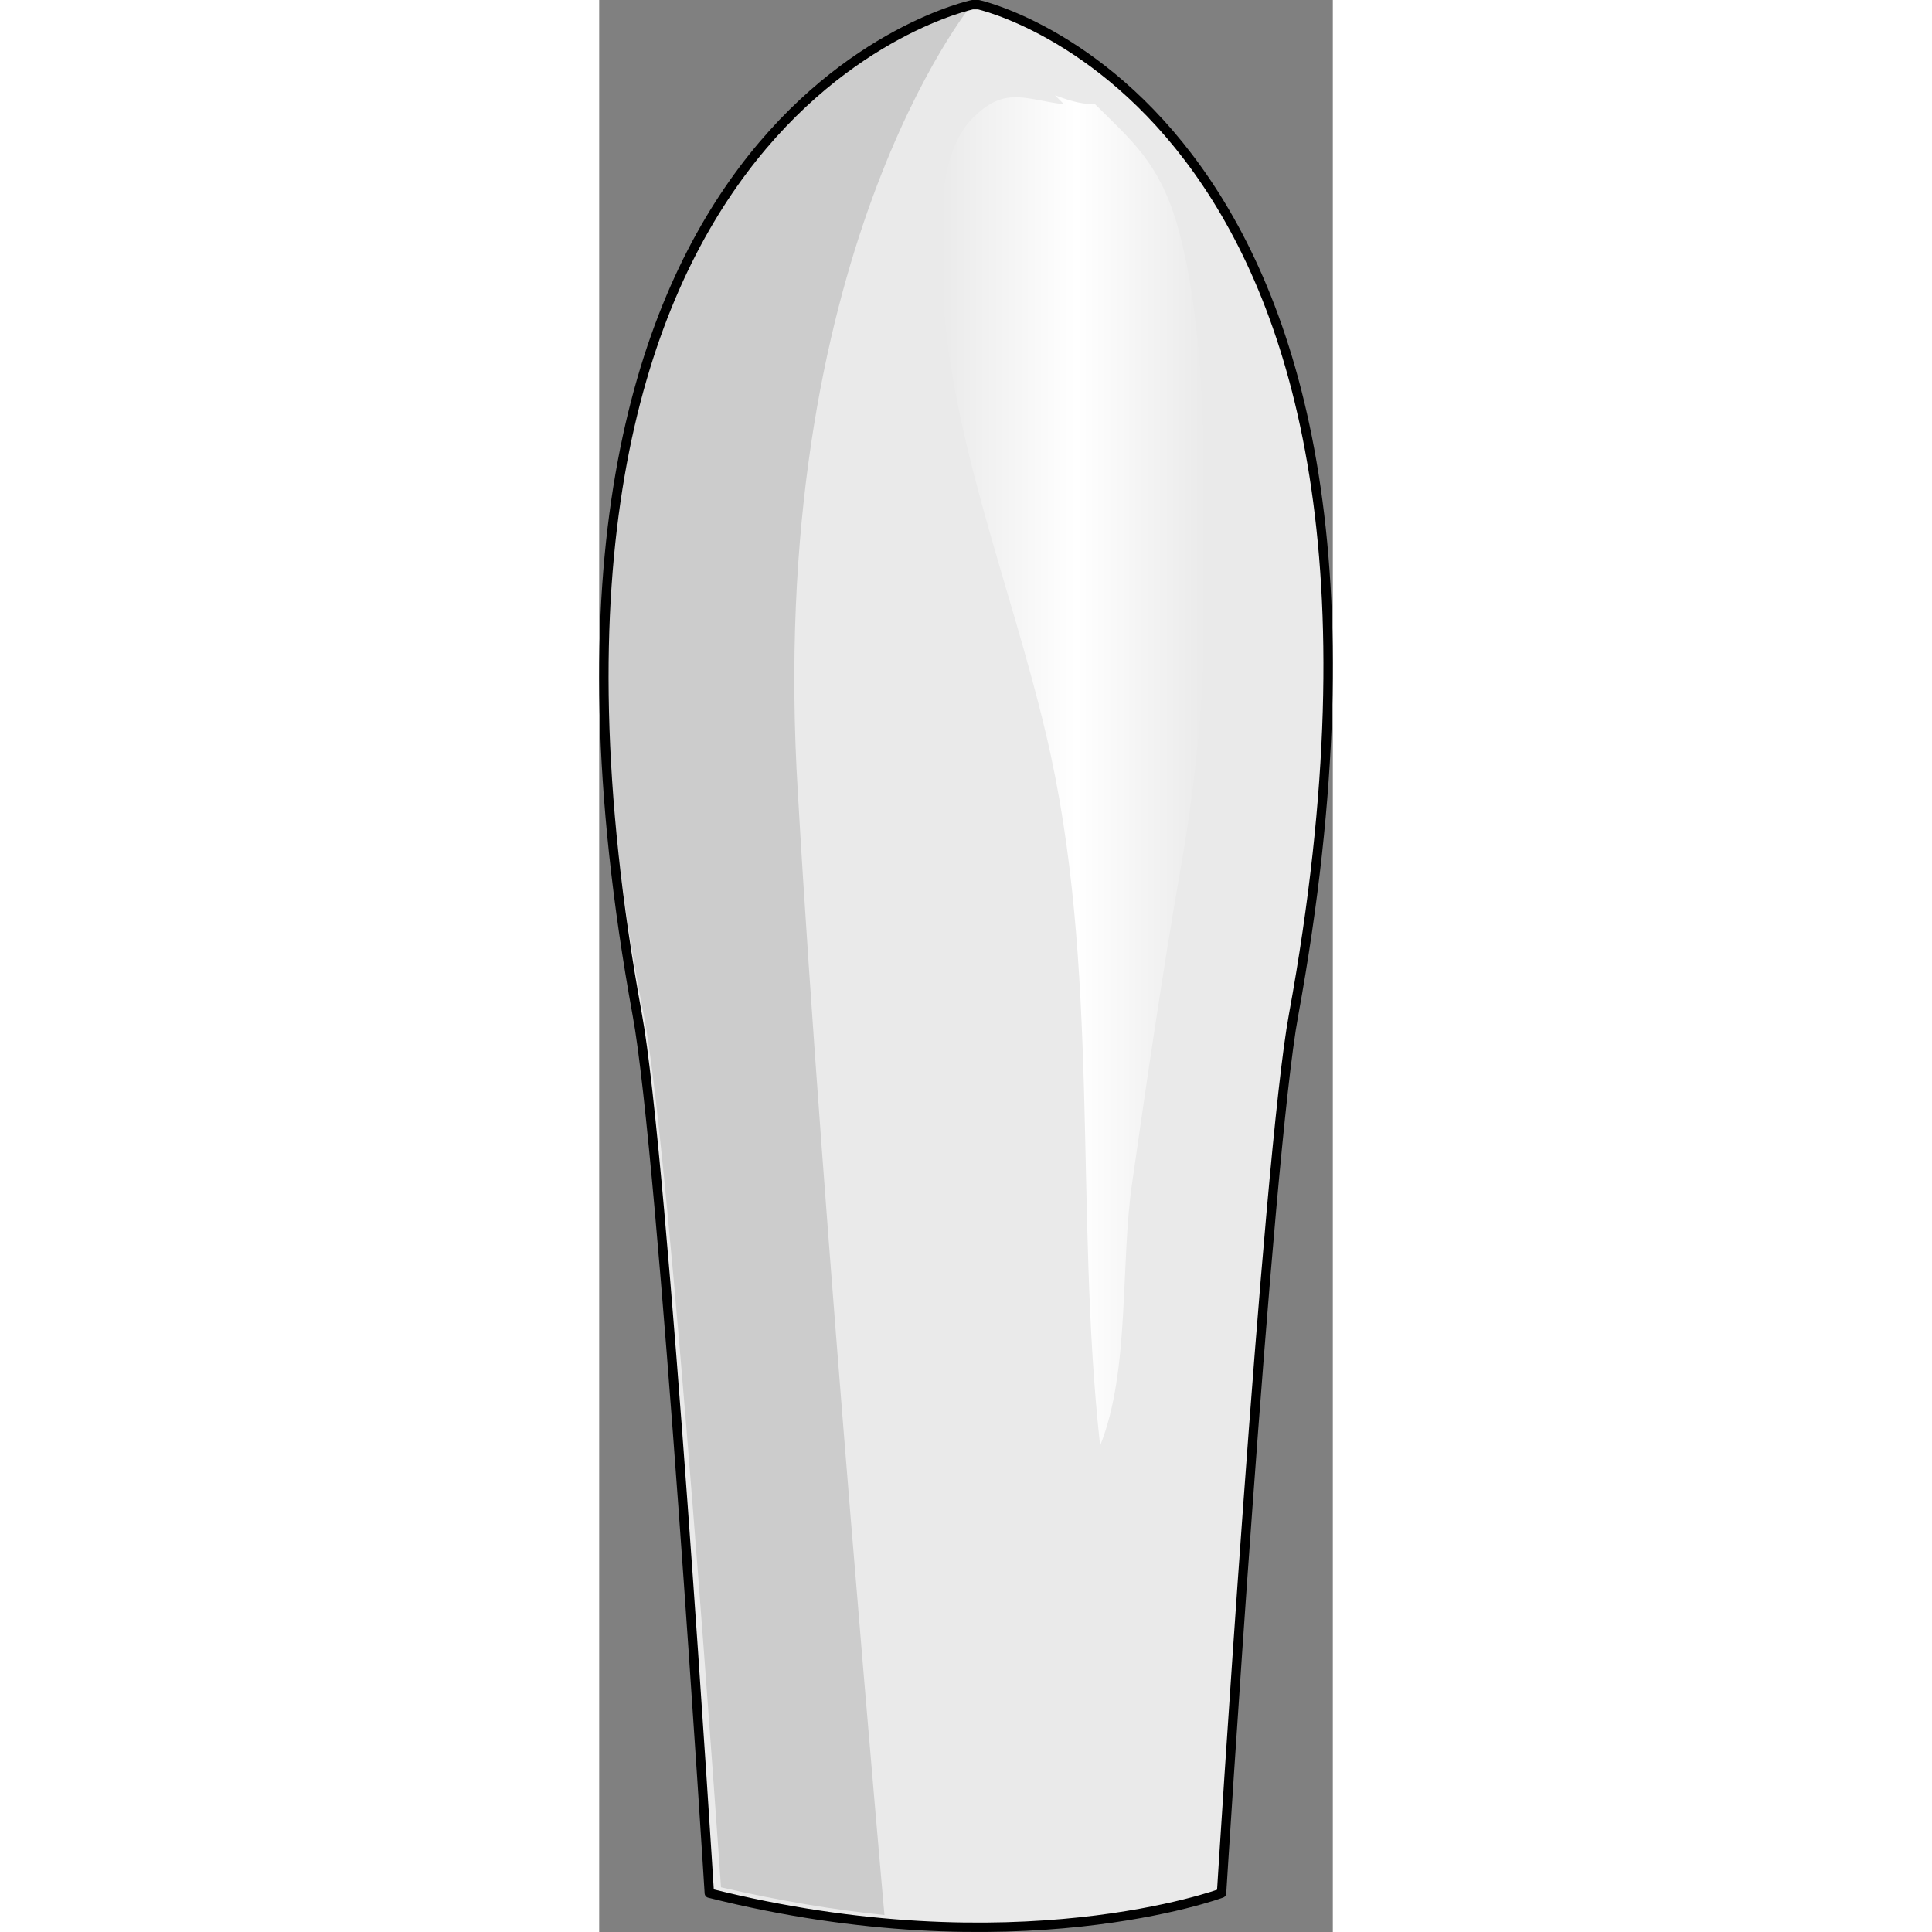 <?xml version="1.0" encoding="utf-8"?>
<!-- Created by: Science Figures, www.sciencefigures.org, Generator: Science Figures Editor -->
<!DOCTYPE svg PUBLIC "-//W3C//DTD SVG 1.1//EN" "http://www.w3.org/Graphics/SVG/1.1/DTD/svg11.dtd">
<svg version="1.1" id="Layer_1" xmlns="http://www.w3.org/2000/svg" xmlns:xlink="http://www.w3.org/1999/xlink" 
	 width="800px" height="800px" viewBox="0 0 78.207 205.95" enable-background="new 0 0 78.207 205.95" xml:space="preserve">
<rect x="0" y="0" width="78.207" height="205.95" fill="#808080" stroke="none"/>
<g>
	<path fill-rule="evenodd" clip-rule="evenodd" fill="#EAEAEA" d="M12.047,201.744c0,0-4.905-78.62-7.679-93.62
		C-13.229,11.736,40.096,0.459,40.096,0.459c0.641,0,0.641,0,0.641,0s51.192,11.277,33.595,107.665
		c-2.772,15-7.785,93.62-7.785,93.62S44.682,210.043,12.047,201.744L12.047,201.744z"/>
	<path fill-rule="evenodd" clip-rule="evenodd" fill="#CCCCCC" d="M30.41,204.142c-5.353-0.548-11.276-1.534-17.425-2.958
		c0,0-5.354-78.011-8.2-92.803C-14.006,12.73,39.749,0.459,39.749,0.459S17.654,27.301,21.185,84.604
		C23.804,130.074,30.41,204.142,30.41,204.142L30.41,204.142z"/>
	<linearGradient id="SVGID_1_" gradientUnits="userSpaceOnUse" x1="36.41" y1="82.126" x2="64.759" y2="82.126">
		<stop  offset="0" style="stop-color:#FFFFFF;stop-opacity:0"/>
		<stop  offset="0.511" style="stop-color:#FFFFFF"/>
		<stop  offset="1" style="stop-color:#FFFFFF;stop-opacity:0"/>
	</linearGradient>
	<path fill-rule="evenodd" clip-rule="evenodd" fill="url(#SVGID_1_)" d="M49.554,11.115c-3.851-0.426-6.098-1.915-9.306,1.063
		c-4.172,3.617-3.958,11.809-3.744,16.809c0.535,17.021,7.273,32.873,11.124,49.256c5.883,24.788,2.995,50.746,5.775,75.853
		c3.209-7.979,2.14-19.469,3.424-28.086c1.604-11.17,3.208-22.233,5.134-33.298c2.566-14.256,3.209-29.574,2.566-44.15
		c-0.32-8.084-0.749-17.233-2.994-24.894c-1.926-6.383-4.813-8.724-8.664-12.553c-1.712,0-3.102-0.532-4.278-0.958"/>
	<path fill="none" stroke="#000000" stroke-linecap="round" stroke-linejoin="round" stroke-miterlimit="10" d="M11.741,201.809
		c0,0-4.906-78.735-7.679-93.631C-13.536,11.672,39.79,0.5,39.79,0.5c0.641,0,0.641,0,0.641,0s51.191,11.172,33.595,107.678
		c-2.773,14.896-7.68,93.631-7.68,93.631S44.375,210.002,11.741,201.809L11.741,201.809z"/>
</g>
</svg>